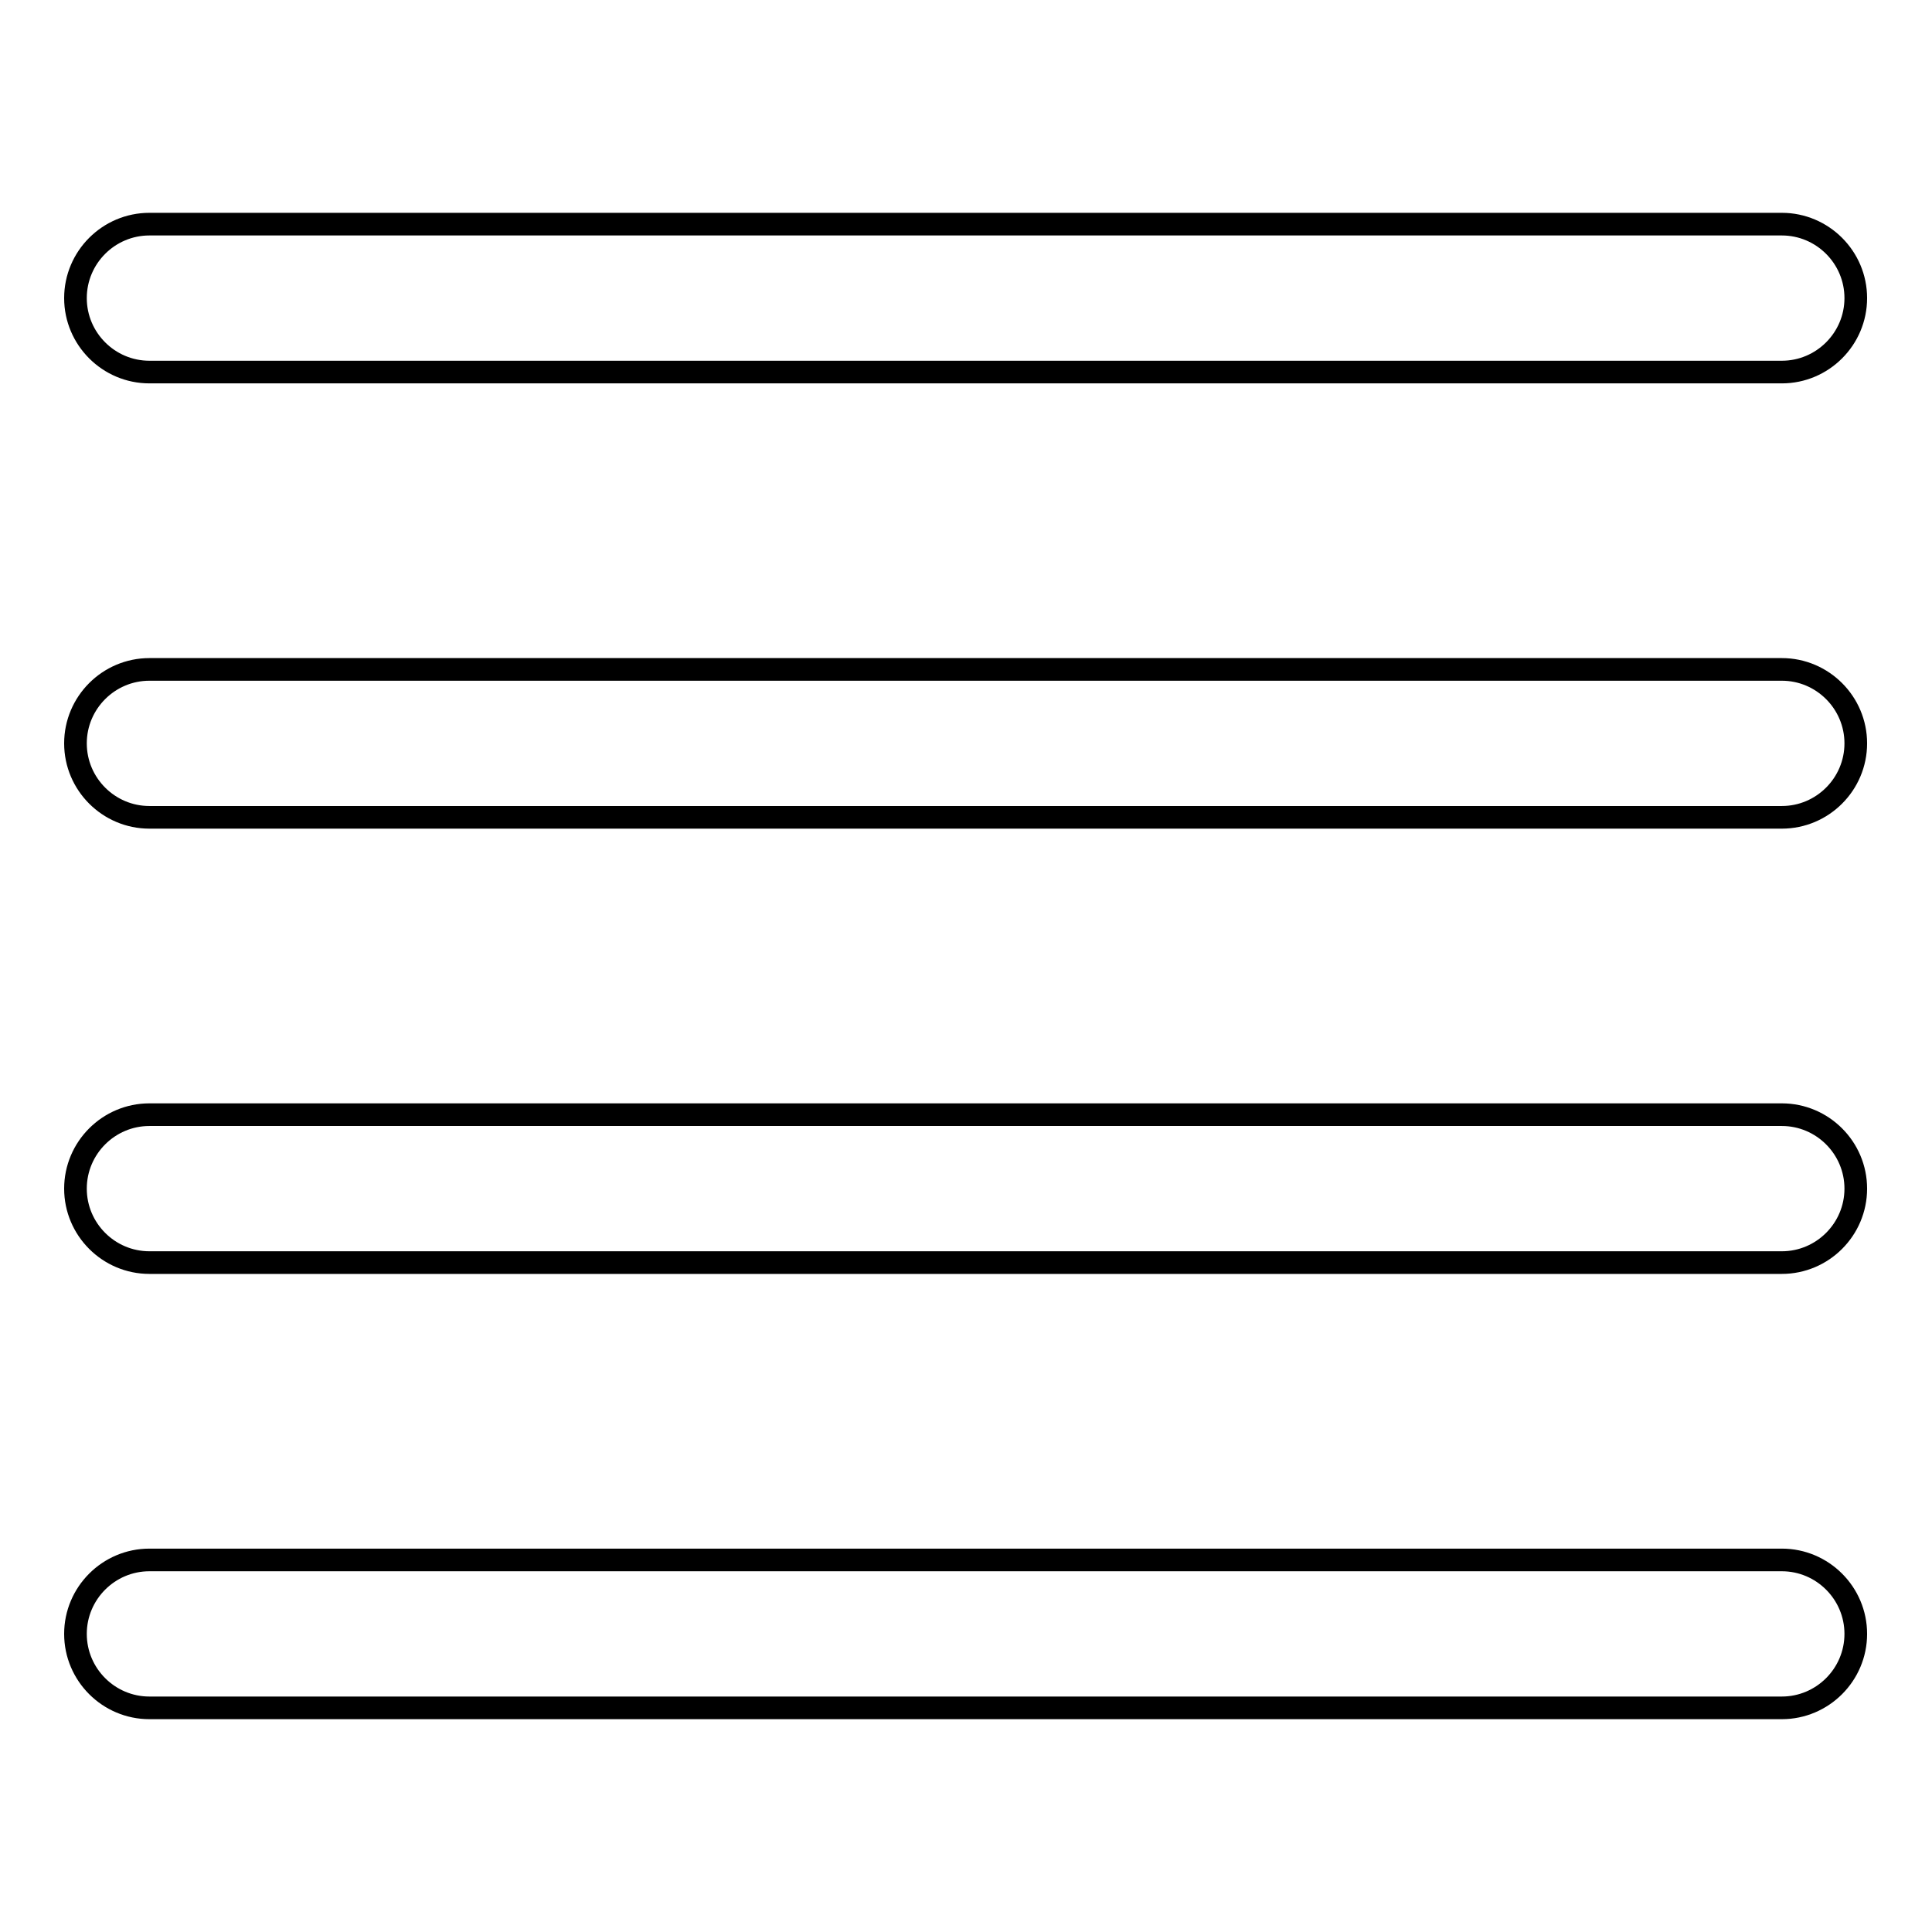 <?xml version="1.0" encoding="utf-8"?>
<!-- Svg Vector Icons : http://www.onlinewebfonts.com/icon -->
<!DOCTYPE svg PUBLIC "-//W3C//DTD SVG 1.1//EN" "http://www.w3.org/Graphics/SVG/1.1/DTD/svg11.dtd">
<svg version="1.1" xmlns="http://www.w3.org/2000/svg" xmlns:xlink="http://www.w3.org/1999/xlink" x="0px" y="0px" viewBox="0 0 256 256" enable-background="new 0 0 256 256" xml:space="preserve">
<g> <path stroke-width="3" fill-opacity="0" stroke="#000000"  d="M10,39.5c0-5.4,4.4-9.8,9.8-9.8h216.3c5.4,0,9.8,4.4,9.8,9.8l0,0c0,5.4-4.4,9.8-9.8,9.8H19.8 C14.4,49.3,10,44.9,10,39.5L10,39.5z M10,98.5c0,5.4,4.4,9.8,9.8,9.8h216.3c5.4,0,9.8-4.4,9.8-9.8l0,0c0-5.4-4.4-9.8-9.8-9.8H19.8 C14.4,88.7,10,93.1,10,98.5L10,98.5z M10,157.5c0,5.4,4.4,9.8,9.8,9.8h216.3c5.4,0,9.8-4.4,9.8-9.8l0,0c0-5.4-4.4-9.8-9.8-9.8H19.8 C14.4,147.7,10,152.1,10,157.5L10,157.5z M10,216.5c0,5.4,4.4,9.8,9.8,9.8h216.3c5.4,0,9.8-4.4,9.8-9.8l0,0c0-5.4-4.4-9.8-9.8-9.8 H19.8C14.4,206.7,10,211.1,10,216.5L10,216.5z"/></g>
</svg>
